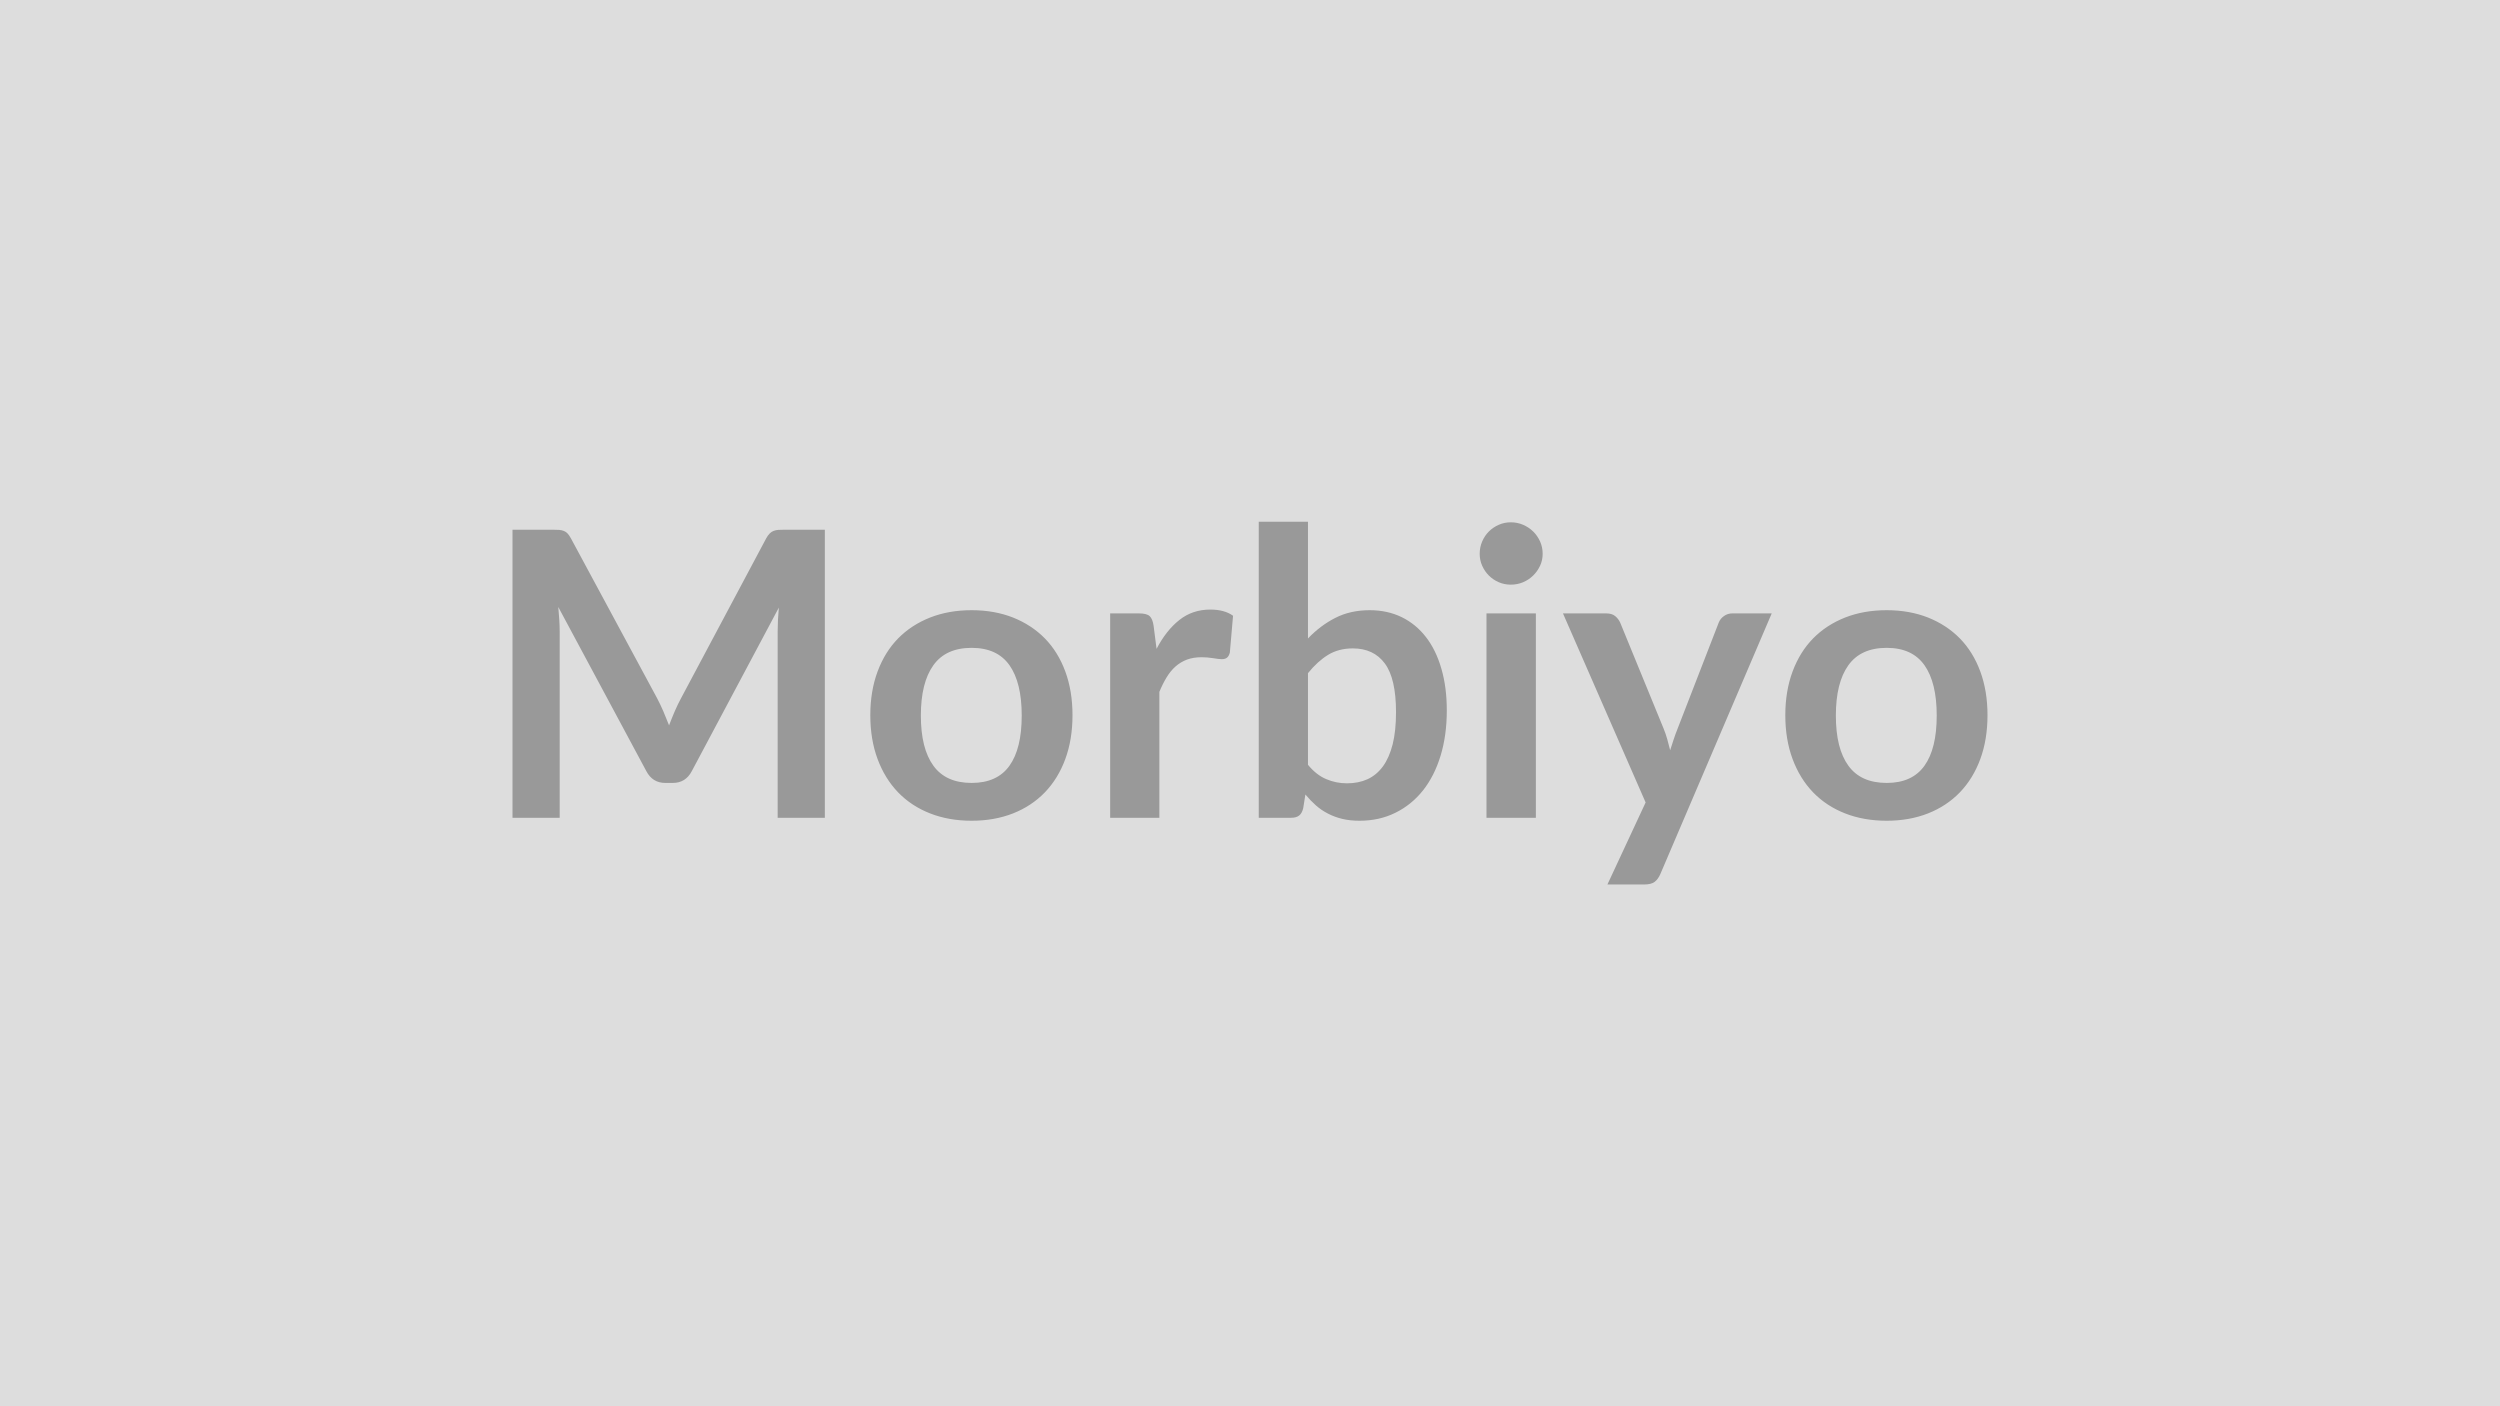<svg xmlns="http://www.w3.org/2000/svg" width="320" height="180" viewBox="0 0 320 180"><rect width="100%" height="100%" fill="#DDDDDD"/><path fill="#999999" d="M100.4 67.805h5.18v36.87h-6.04v-23.82q0-1.43.15-3.08l-11.14 20.93q-.79 1.51-2.43 1.51h-.96q-1.64 0-2.43-1.51l-11.27-21.01q.08.84.13 1.66.05.81.05 1.5v23.82H65.6v-36.87h5.17q.46 0 .79.02.34.03.6.13.27.1.49.33.21.23.42.61l11.04 20.48q.43.82.8 1.68.37.87.73 1.79.36-.95.74-1.83t.82-1.69l10.88-20.43q.21-.38.44-.61t.5-.33q.26-.1.59-.13.34-.02.79-.02m23.97 10.3q2.91 0 5.3.94 2.38.95 4.08 2.68 1.69 1.73 2.61 4.23t.92 5.59q0 3.11-.92 5.61t-2.61 4.26q-1.7 1.76-4.08 2.7-2.39.94-5.3.94-2.93 0-5.32-.94-2.4-.94-4.1-2.7-1.69-1.76-2.62-4.26t-.93-5.61q0-3.09.93-5.59t2.62-4.23q1.7-1.73 4.1-2.68 2.39-.94 5.32-.94m0 22.11q3.27 0 4.84-2.2 1.57-2.19 1.57-6.42t-1.57-6.45-4.84-2.22q-3.31 0-4.9 2.23-1.6 2.23-1.6 6.44t1.6 6.41q1.59 2.21 4.9 2.21m23.29-20.12.38 2.96q1.22-2.35 2.91-3.69 1.68-1.34 3.97-1.34 1.81 0 2.91.79l-.41 4.72q-.12.46-.37.65-.24.19-.65.19-.38 0-1.13-.13-.75-.12-1.47-.12-1.04 0-1.86.3-.82.31-1.47.88-.65.58-1.14 1.39-.5.82-.93 1.86v16.12h-6.3v-26.16h3.69q.97 0 1.36.34.38.35.51 1.24m19.76 6.07v11.73q1.07 1.3 2.33 1.83 1.26.54 2.67.54 1.45 0 2.61-.52 1.16-.53 1.98-1.64.81-1.11 1.25-2.83.43-1.72.43-4.12 0-4.3-1.43-6.23t-4.1-1.93q-1.81 0-3.17.83-1.35.83-2.57 2.34m0-19.38v14.94q1.58-1.66 3.51-2.64 1.92-.98 4.39-.98 2.27 0 4.1.89 1.82.89 3.11 2.56t1.97 4.05q.69 2.37.69 5.33 0 3.18-.79 5.78t-2.25 4.45q-1.47 1.85-3.54 2.87-2.06 1.02-4.59 1.02-1.22 0-2.22-.24-.99-.24-1.83-.68-.84-.43-1.54-1.05-.71-.63-1.34-1.39l-.28 1.76q-.16.66-.53.94t-1 .28h-4.16v-37.89zm22.85 11.73h6.32v26.16h-6.32zm7.19-7.63q0 .82-.33 1.53-.34.72-.88 1.25-.55.54-1.29.86-.74.31-1.58.31-.82 0-1.54-.31-.73-.32-1.27-.86-.53-.53-.85-1.25-.32-.71-.32-1.53 0-.84.32-1.58t.85-1.27q.54-.54 1.27-.86.72-.32 1.54-.32.84 0 1.58.32t1.29.86q.54.53.88 1.27.33.74.33 1.58m24.27 7.63h5.05l-14.25 33.35q-.28.66-.73 1.01-.44.34-1.36.34h-4.69l4.89-10.5-10.58-24.2h5.53q.74 0 1.16.35.42.36.63.82l5.56 13.57q.28.68.47 1.37t.37 1.41q.23-.72.46-1.42t.51-1.39l5.25-13.54q.2-.51.68-.84.47-.33 1.05-.33m19.77-.41q2.9 0 5.29.94 2.38.95 4.08 2.68 1.69 1.73 2.61 4.23t.92 5.59q0 3.11-.92 5.61t-2.61 4.26q-1.7 1.76-4.08 2.7-2.39.94-5.29.94-2.94 0-5.33-.94-2.4-.94-4.1-2.7-1.69-1.76-2.62-4.26t-.93-5.61q0-3.09.93-5.59t2.62-4.23q1.7-1.73 4.1-2.68 2.39-.94 5.33-.94m0 22.11q3.26 0 4.83-2.2 1.57-2.19 1.57-6.42t-1.57-6.45-4.83-2.22q-3.32 0-4.91 2.23-1.6 2.23-1.6 6.44t1.6 6.41q1.59 2.21 4.91 2.21"/></svg>